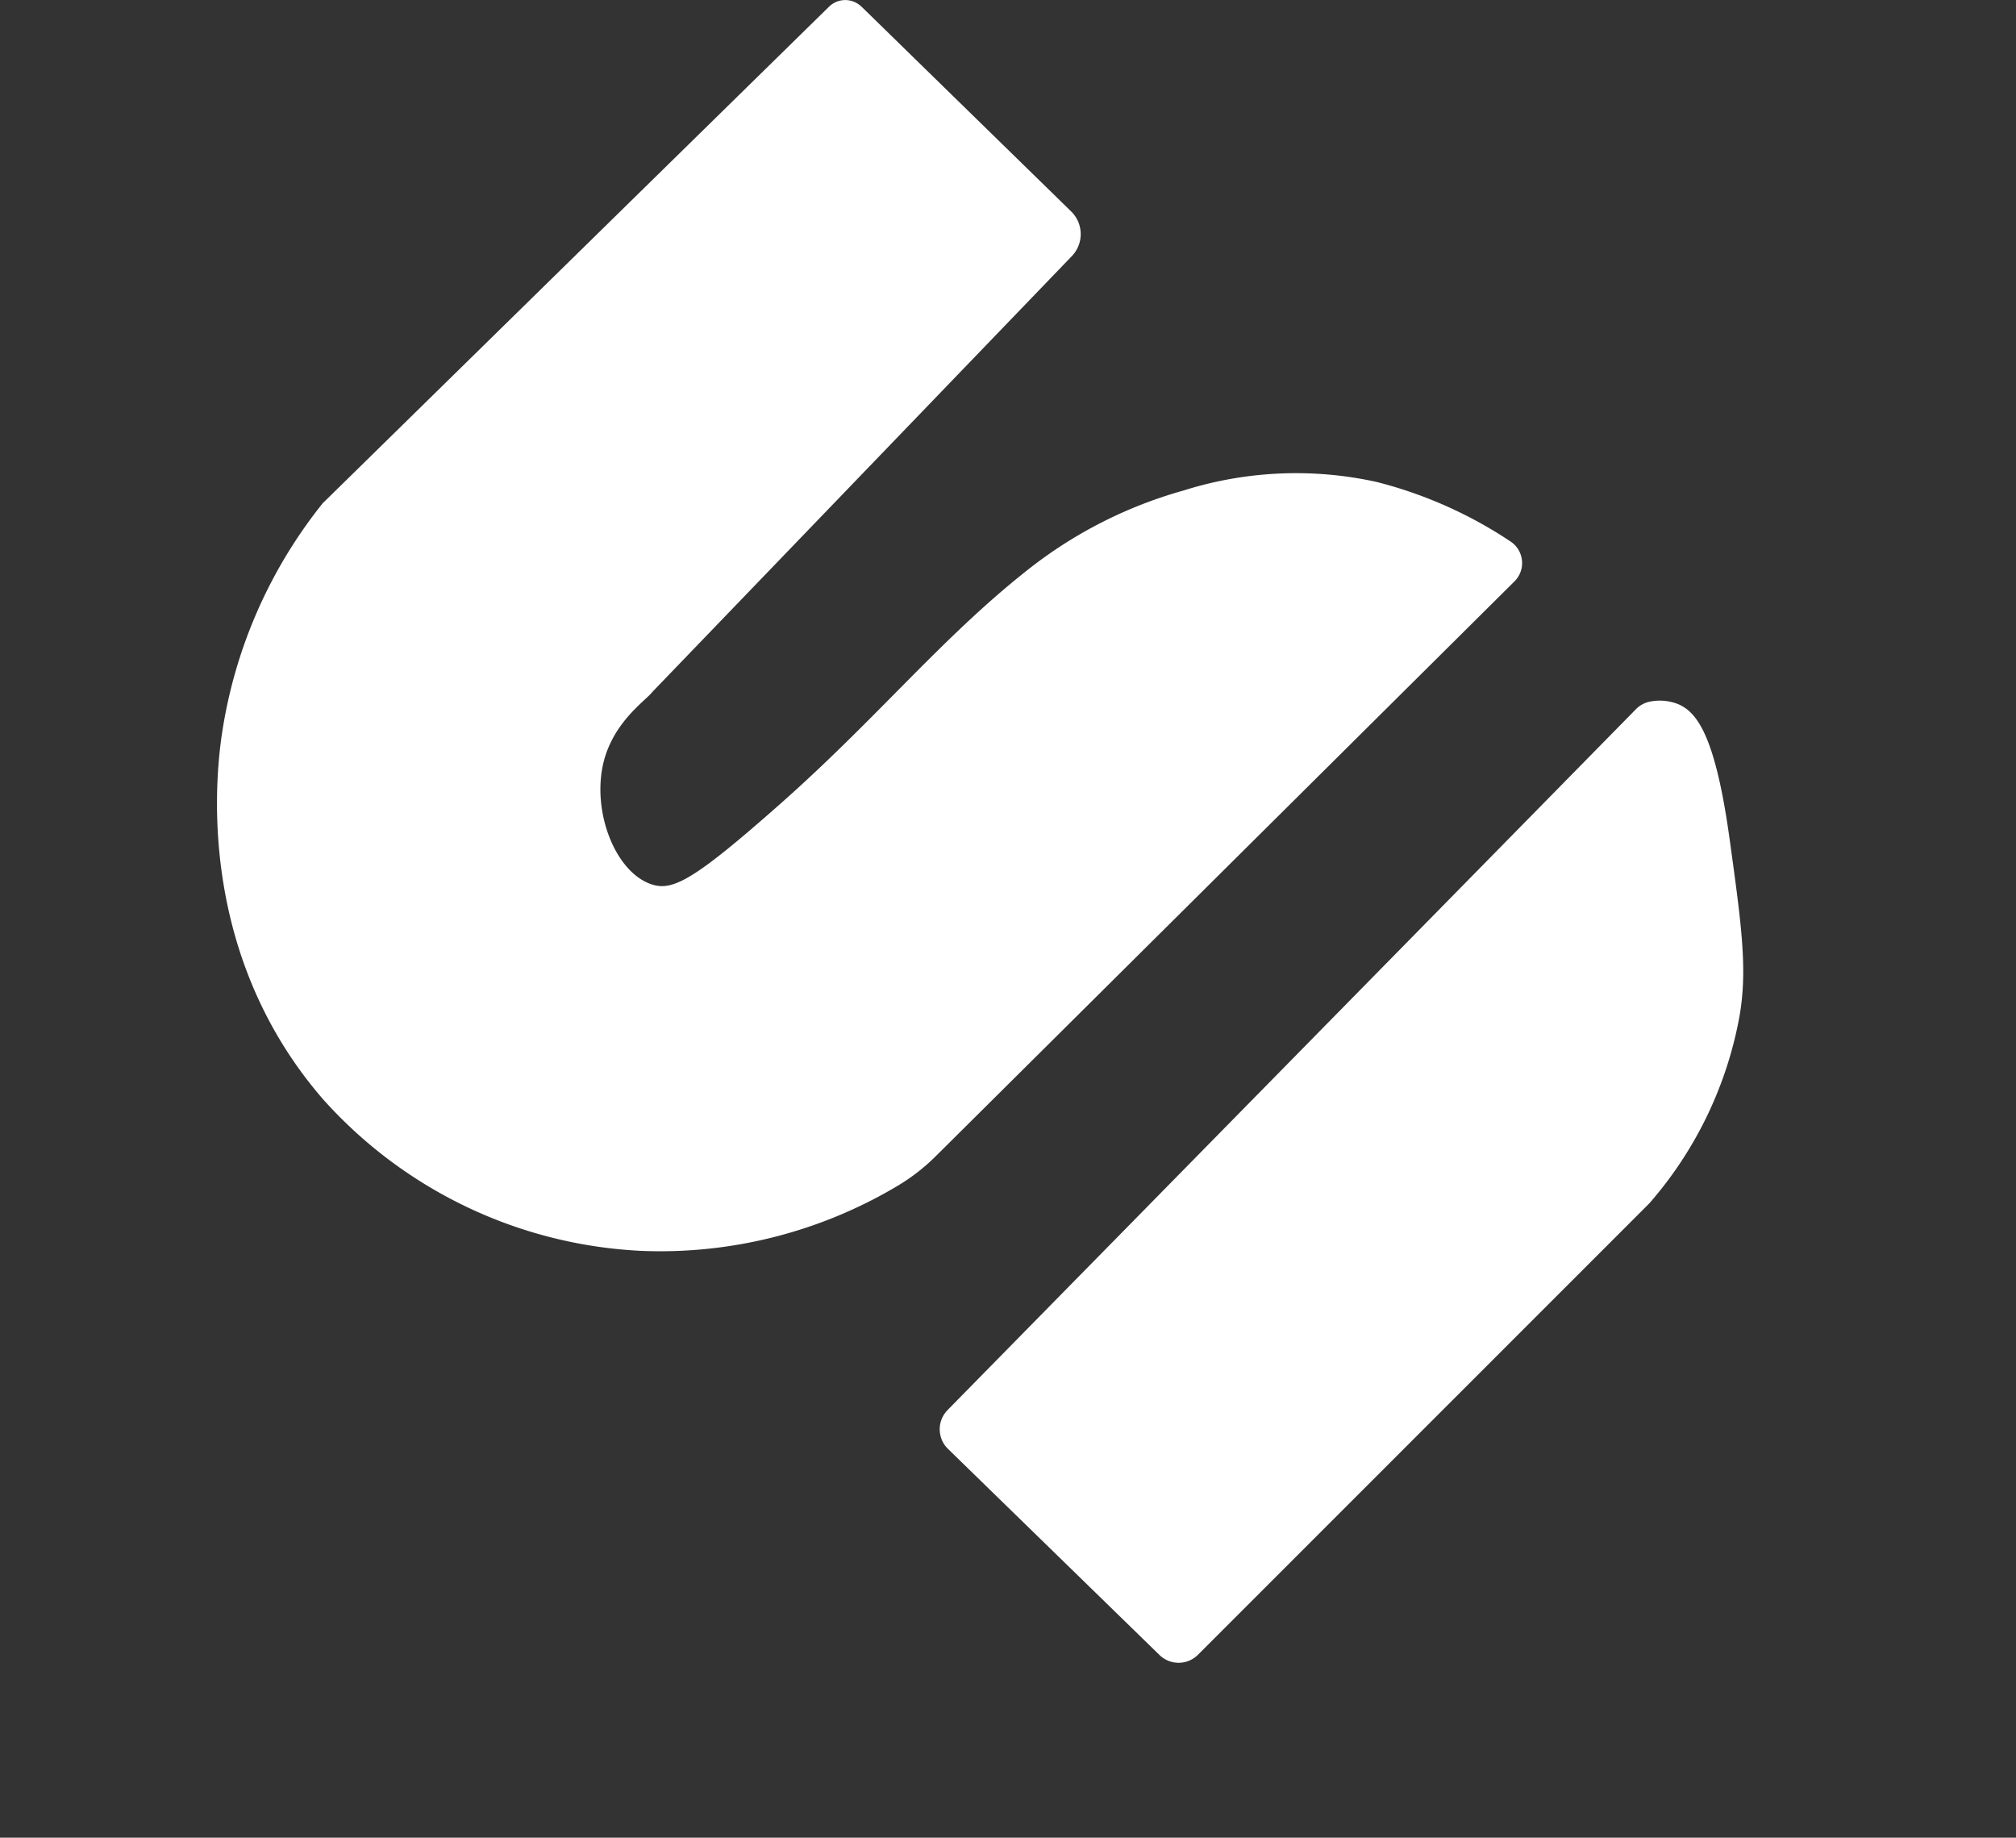 <svg id="Raggruppa_2" data-name="Raggruppa 2" xmlns="http://www.w3.org/2000/svg" xmlns:xlink="http://www.w3.org/1999/xlink" width="120.775" height="110.078" viewBox="0 0 120.775 110.078">
  <rect x="0" y="0" width="120.775" height="110.078" fill="#333333" stroke="none"/>
  <defs>
    <clipPath id="clip-path">
      <rect id="Rettangolo_1" data-name="Rettangolo 1" width="120.775" height="110.078" fill="none"/>
    </clipPath>
  </defs>
  <g id="Raggruppa_1" data-name="Raggruppa 1" clip-path="url(#clip-path)">
    <g id="Raggruppa_3" data-name="Raggruppa 3" transform="translate(-1.67)">
      <path id="Tracciato_1" data-name="Tracciato 1" d="M60.8.395,73.363,12.665a1.9,1.9,0,0,1,.041,2.677L48.28,41.441c-.389.531-2.577,1.928-3.029,4.7-.466,2.862.927,6.2,3.029,6.849,1.249.383,2.56-.327,7.7-4.876,5.745-5.086,9.57-9.841,14.627-13.857A26.6,26.6,0,0,1,80.1,29.38a22.415,22.415,0,0,1,11.548-.514,25.949,25.949,0,0,1,8.039,3.571,1.548,1.548,0,0,1,.233,2.39L65.267,69.242a11.846,11.846,0,0,1-2.316,1.8A27.787,27.787,0,0,1,47.639,74.93a27.341,27.341,0,0,1-19.118-9.11c-7.264-8.407-6.483-18.407-6.094-21.428A28.937,28.937,0,0,1,28.521,30.15L58.859.4a1.387,1.387,0,0,1,1.941,0" transform="translate(-7.522 0)" fill="#fff"/>
      <path id="Tracciato_2" data-name="Tracciato 2" d="M88.149,105.988l41.239-41.982a1.628,1.628,0,0,1,.914-.473,3.019,3.019,0,0,1,1.536.132c1.2.453,2.308,1.883,3.176,8.18.715,5.18,1.072,7.77.577,10.585a23.415,23.415,0,0,1-5.345,11.113c-.03.035-.06.067-.093.1l-27,27a1.639,1.639,0,0,1-2.3.015l-12.675-12.35a1.639,1.639,0,0,1-.025-2.322" transform="translate(-29.717 -21.519)" fill="#fff"/>
    </g>
  </g>
</svg>
